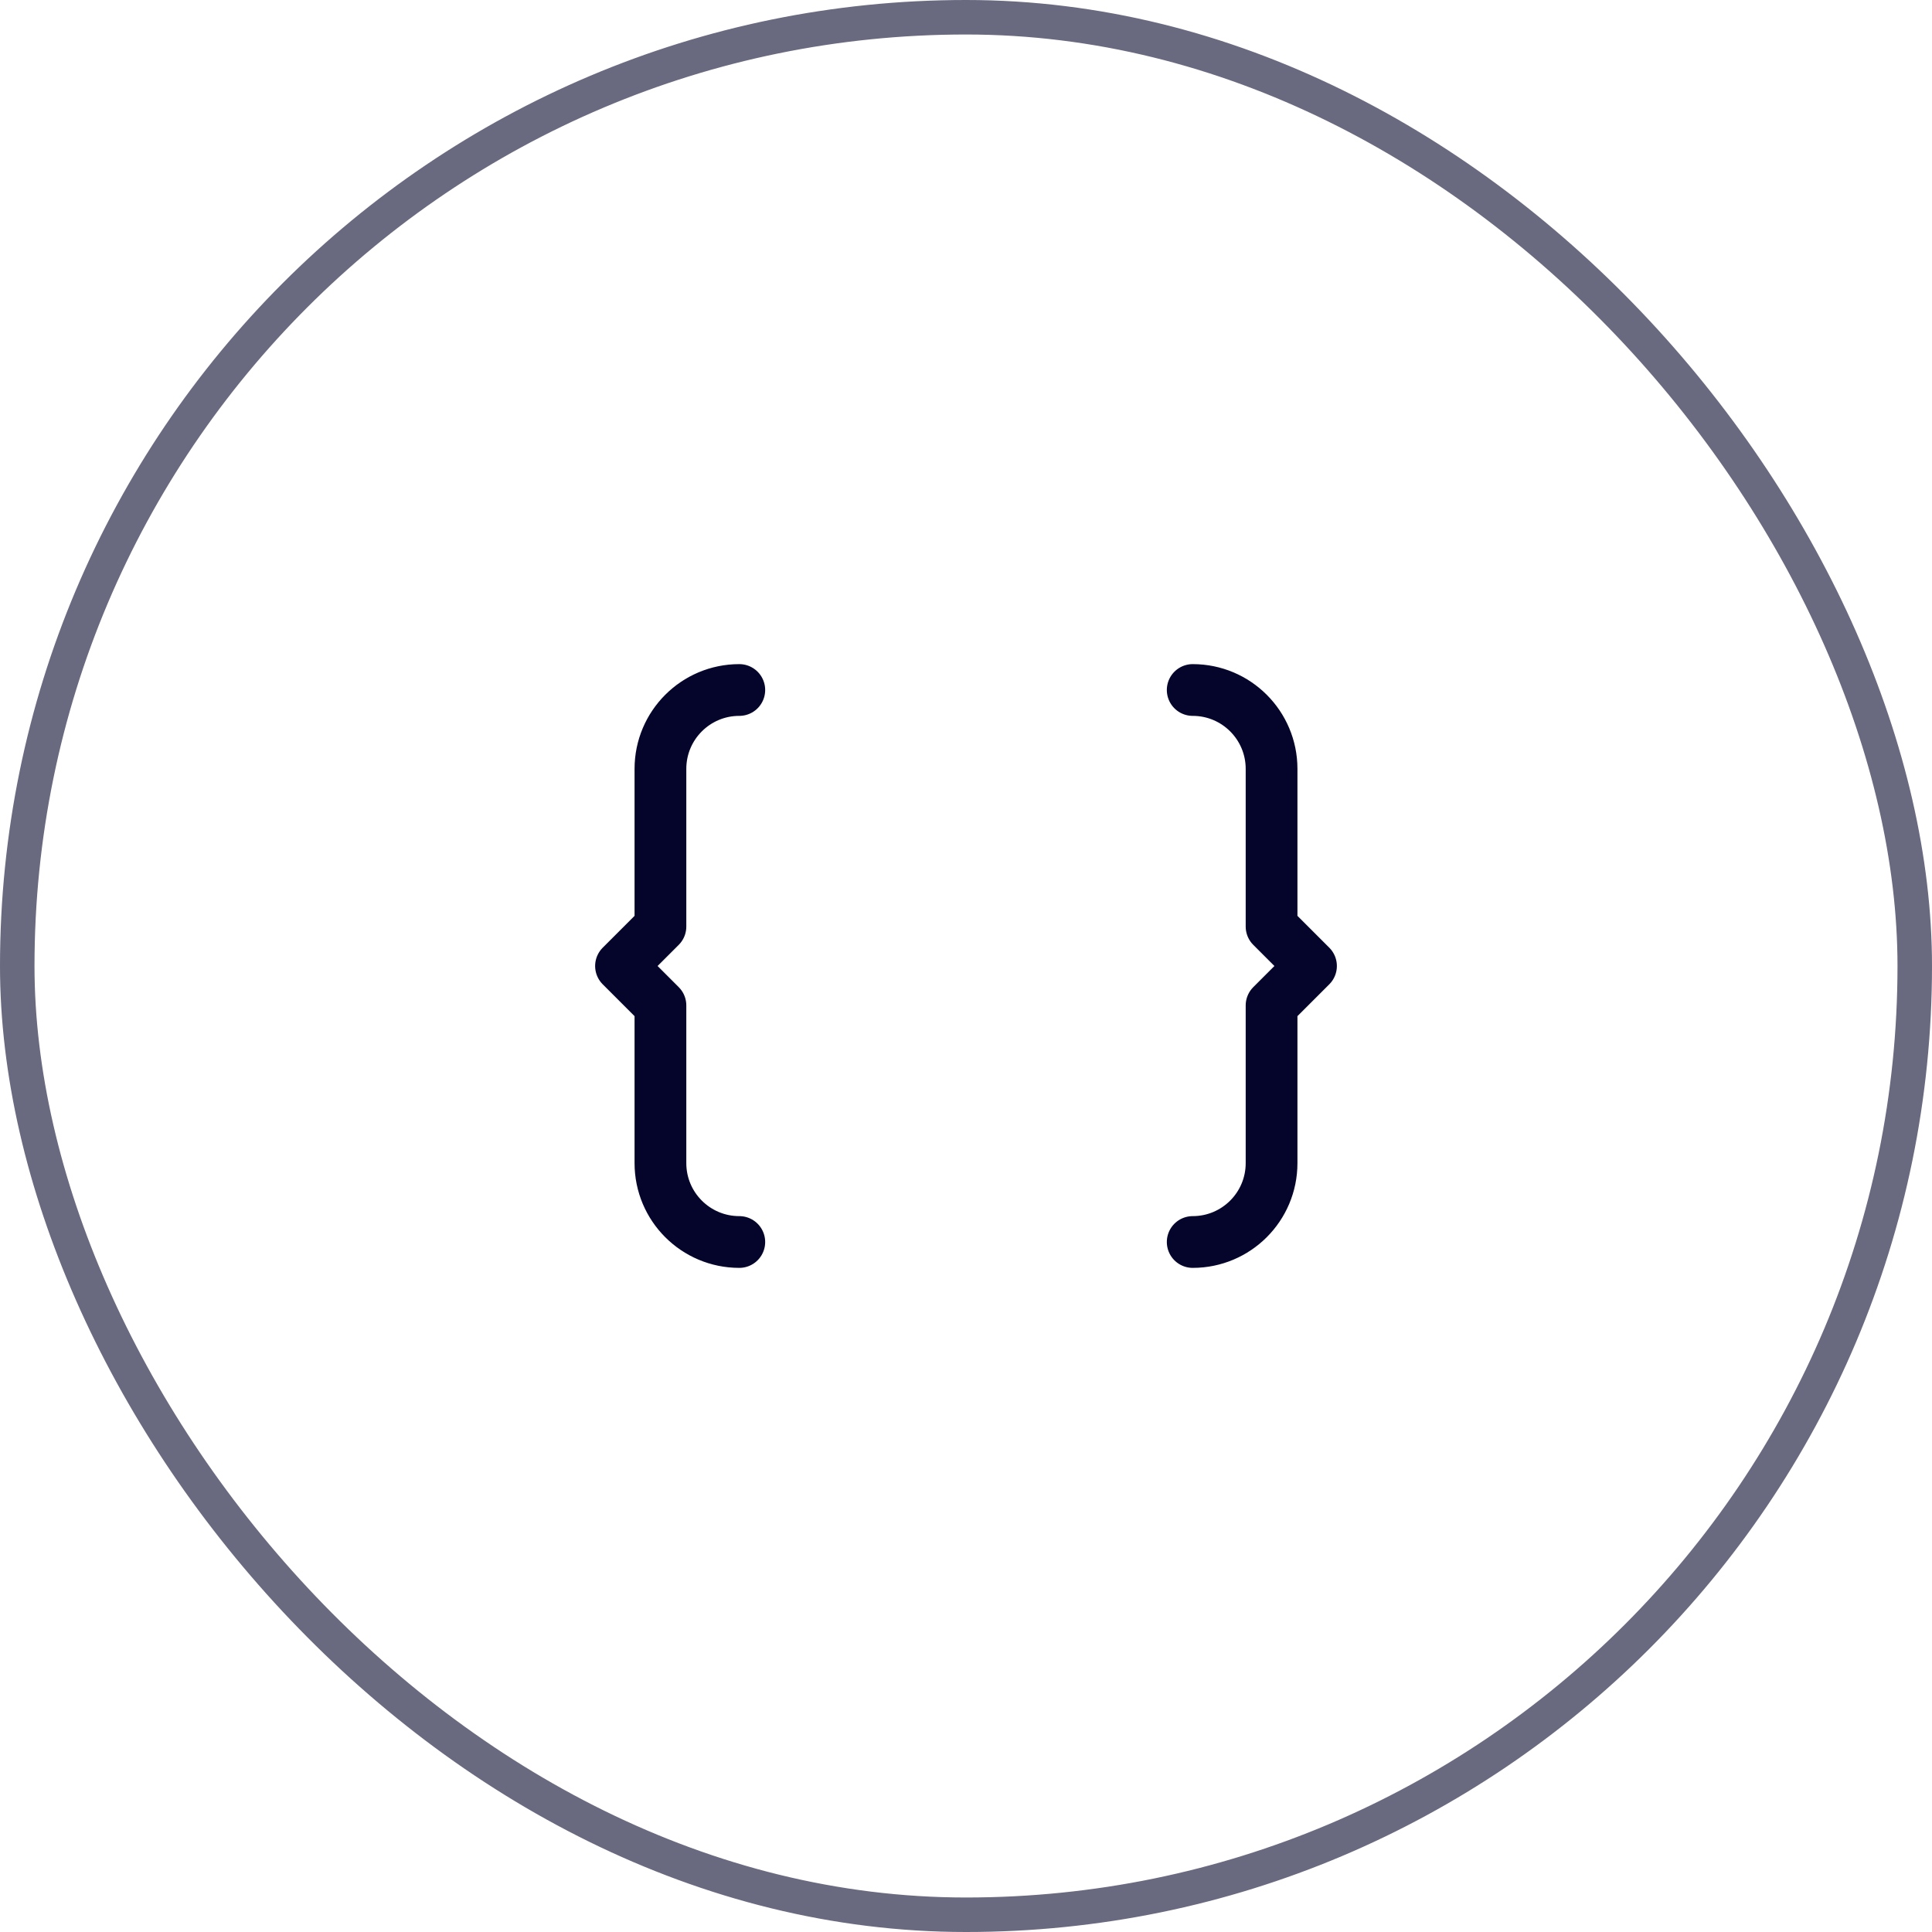 <svg width="56" height="56" viewBox="0 0 56 56" fill="none" xmlns="http://www.w3.org/2000/svg">
<rect x="0.5" y="0.5" width="55" height="55" rx="27.5" stroke="#05052B" stroke-opacity="0.6"/>
<path d="M34.571 36C35.833 36 36.857 34.977 36.857 33.714V29.143L38 28L36.857 26.857V22.286C36.857 21.023 35.834 20 34.571 20M21.429 20C20.166 20 19.143 21.023 19.143 22.286V26.857L18 28L19.143 29.143V33.714C19.143 34.977 20.166 36 21.429 36" stroke="#05052B" stroke-width="1.5" stroke-linecap="round" stroke-linejoin="round"/>
</svg>
